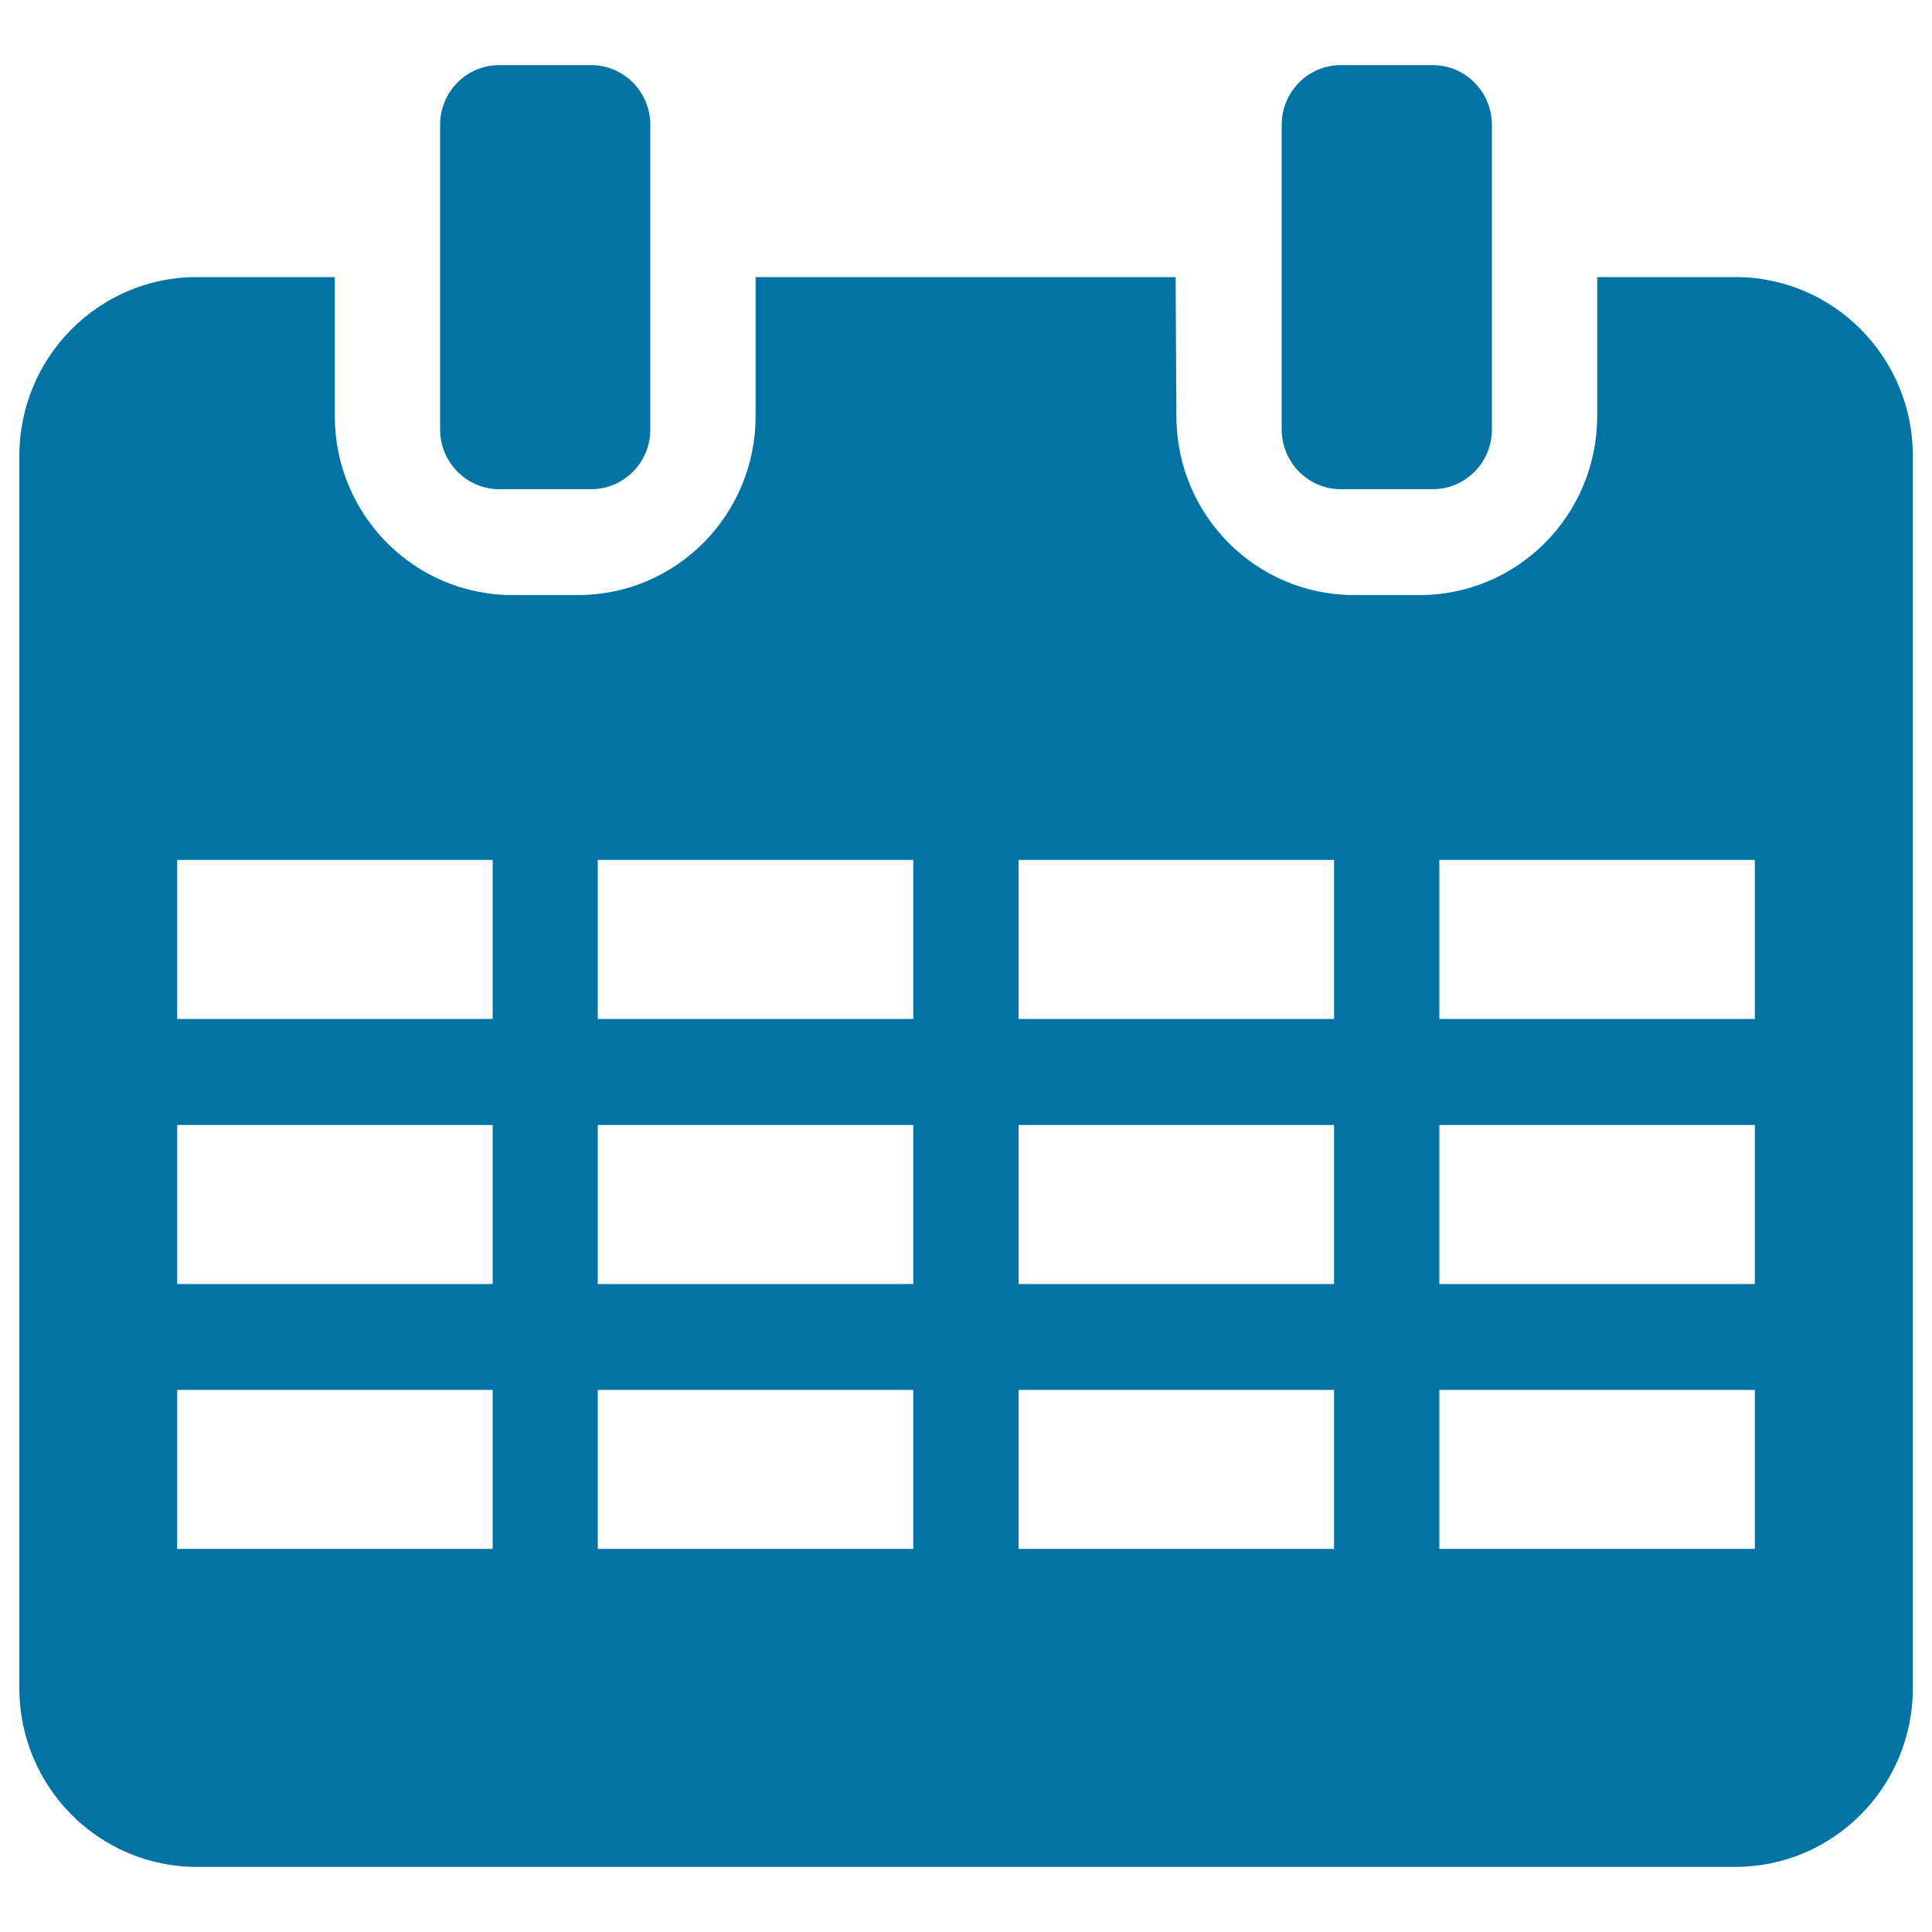 <svg xmlns="http://www.w3.org/2000/svg" viewBox="0 0 1000 1000" style="fill:#0273a2">
<title>Agricultural Production SVG icon</title>
<path d="M694,33.7c-16.9,0-30.6,13.8-30.6,30.9v157.7c0,17,13.7,30.9,30.6,30.9h47.6c16.9,0,30.6-13.8,30.6-30.9V64.6c0-17-13.7-30.9-30.6-30.9H694z M258.4,33.7c-16.9,0-30.6,13.8-30.6,30.9v157.7c0,17,13.7,30.9,30.6,30.9H306c16.9,0,30.6-13.8,30.6-30.9V64.6c0-17-13.7-30.9-30.6-30.9H258.4z M527.2,719.4h163.3v82.3H527.2V719.4z M527.2,582.3h163.3v82.3H527.2V582.3z M527.2,445.1h163.3v82.3H527.2V445.1z M745,719.4h163.3v82.3H745V719.4z M745,582.3h163.3v82.3H745V582.3z M745,445.1h163.3v82.3H745V445.1z M309.4,719.4h163.3v82.3H309.4V719.4z M309.4,582.3h163.3v82.3H309.4V582.3z M309.4,445.1h163.3v82.3H309.4V445.1z M91.7,719.4H255v82.3H91.7V719.4z M91.7,582.3H255v82.3H91.7V582.3z M91.7,445.1H255v82.3H91.7V445.1z M101.9,143.4C51.1,143.4,10,184.9,10,236v637.7c0,51.1,41.1,92.6,91.9,92.6h796.3c50.7,0,91.9-41.4,91.9-92.6V236c0-51.1-41.1-92.6-91.9-92.6h-71.5v72c0,51.1-41.1,92.6-91.9,92.6h-34c-50.7,0-91.9-41.4-91.9-92.6l-0.4-72H391.1v72c0,51.1-41.1,92.6-91.9,92.6h-34c-50.7,0-91.9-41.4-91.9-92.6v-72H101.9z"/>
</svg>